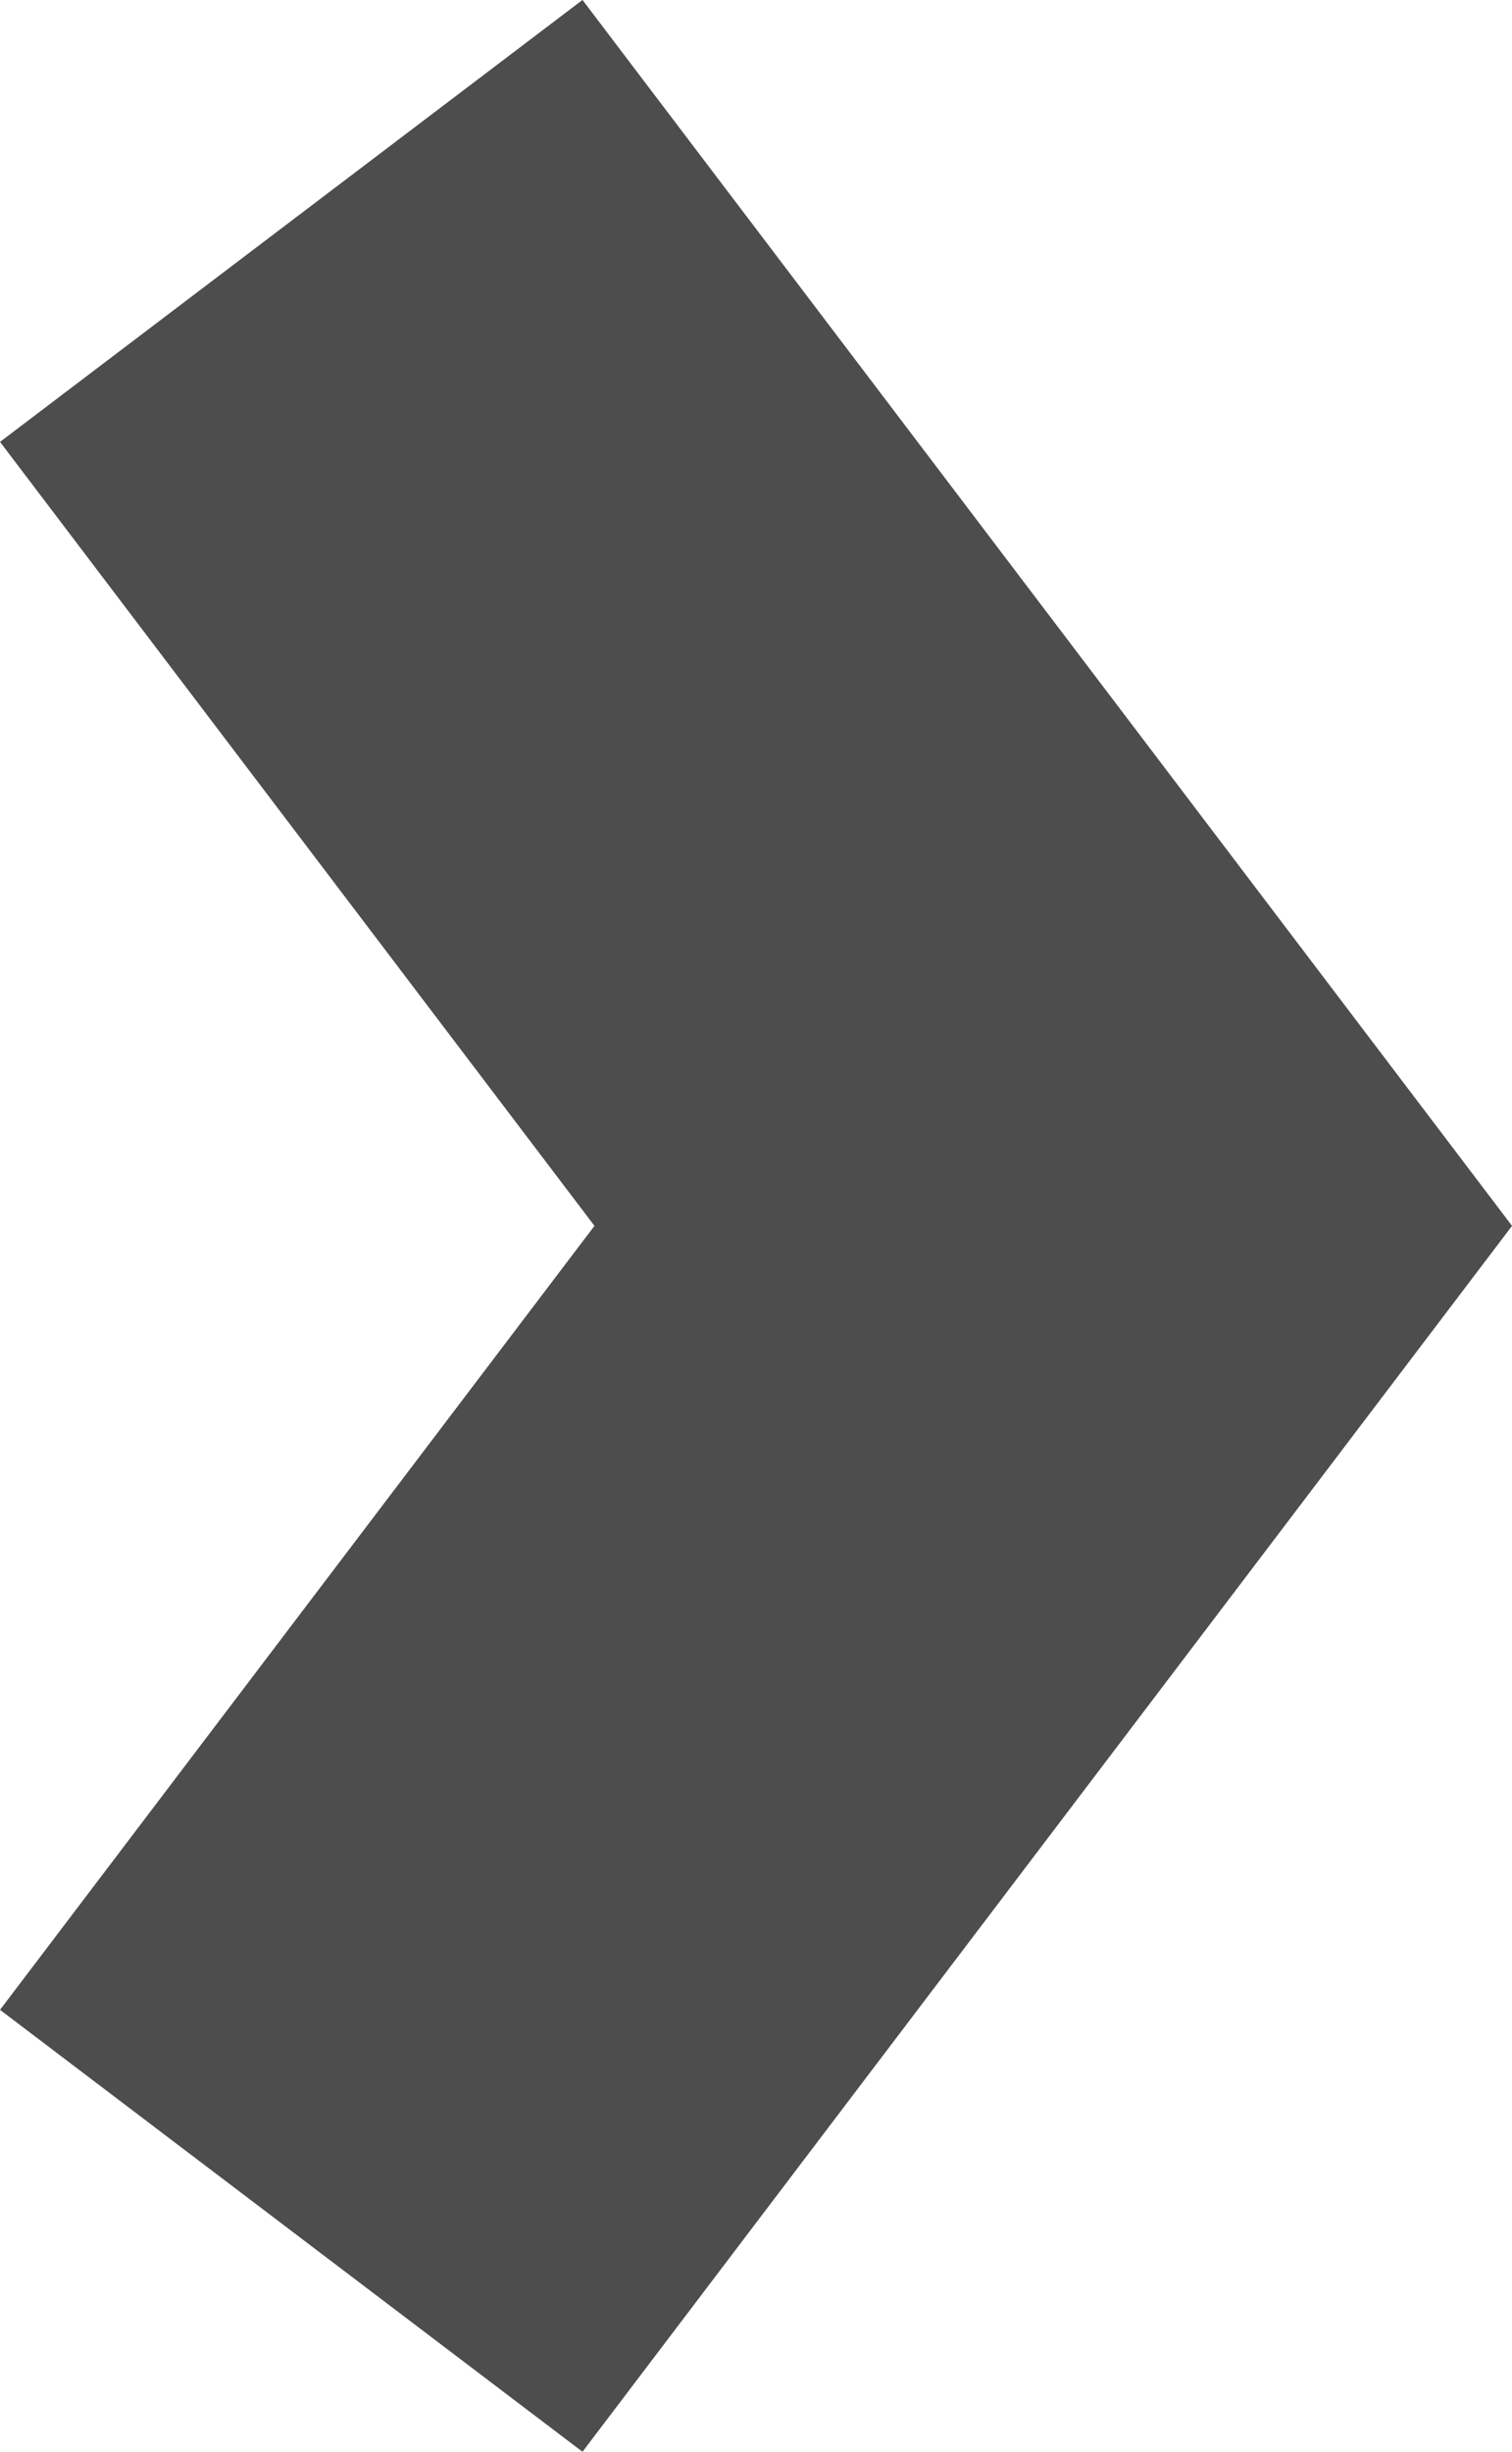 <svg xmlns="http://www.w3.org/2000/svg" width="20.682" height="33.527" viewBox="0 0 20.682 33.527"><path d="M0,0,13.742,10.423,27.484,0" transform="translate(3.984 30.505) rotate(-90)" fill="none" stroke="#4d4d4d" stroke-width="10"/></svg>
